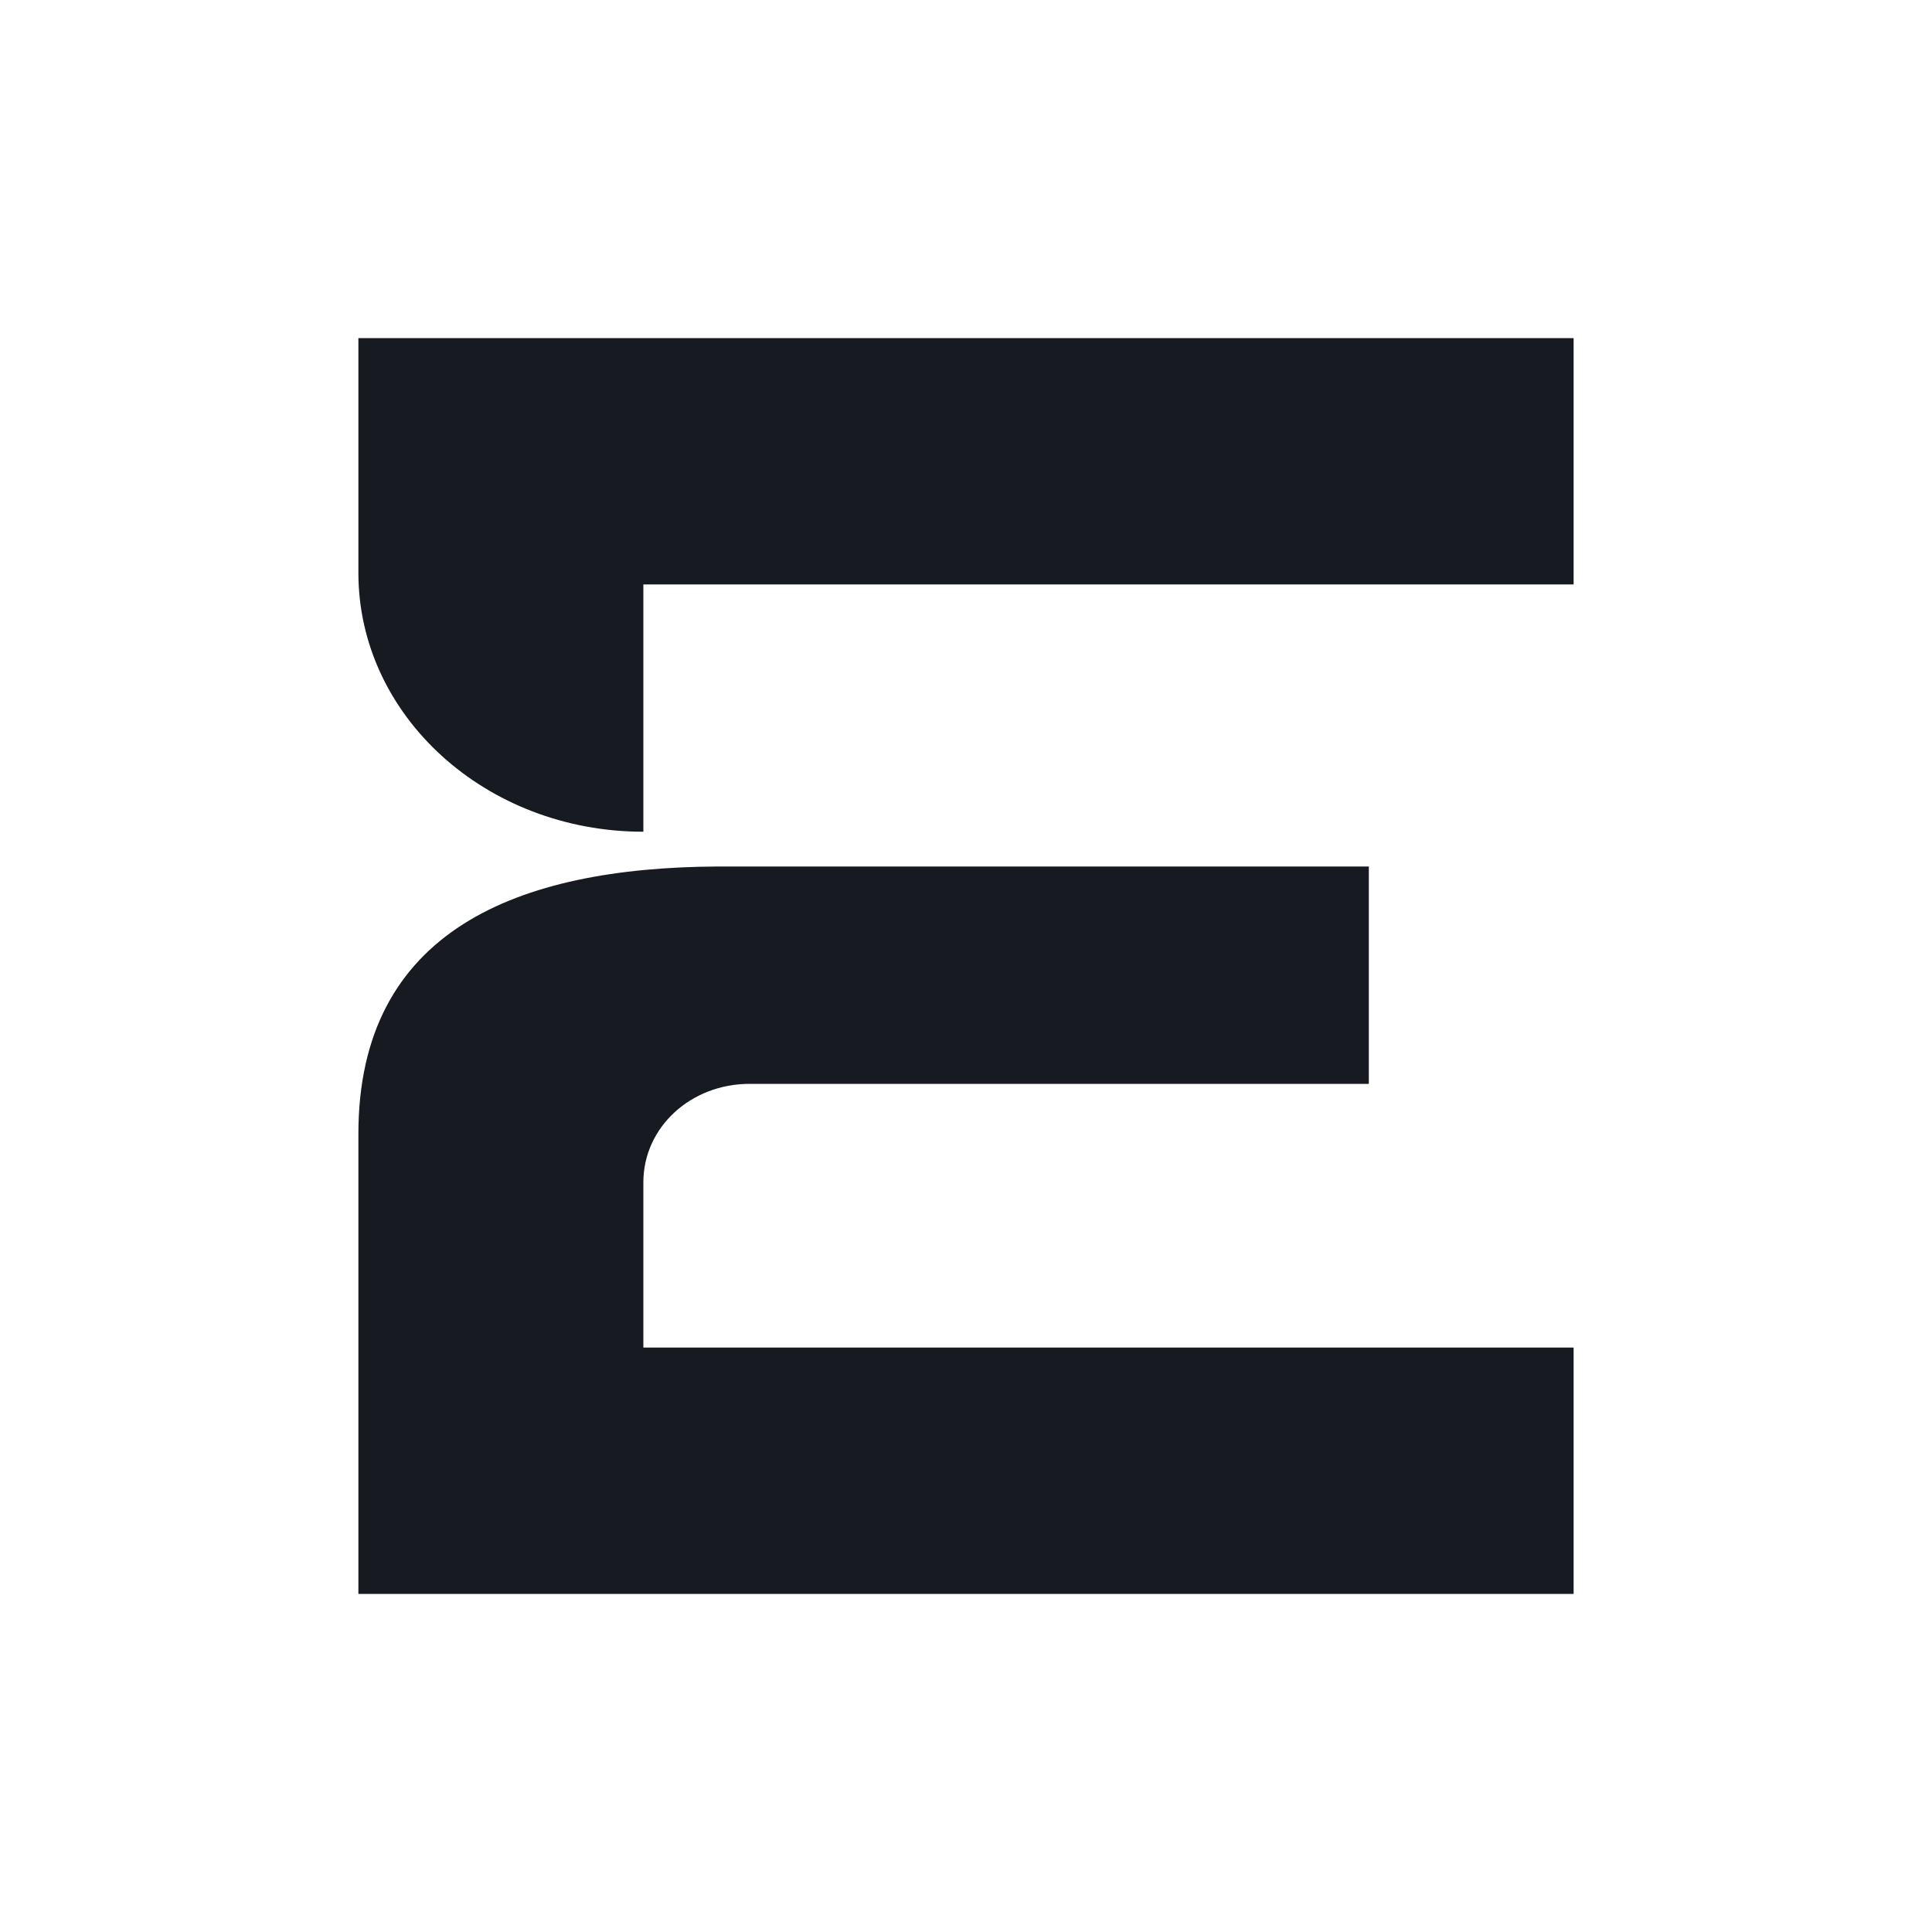<?xml version="1.0" encoding="UTF-8"?> <svg xmlns="http://www.w3.org/2000/svg" id="ico" version="1.1" viewBox="0 0 200 200"><defs><style> .st0 { fill: #171a20; } </style></defs><path class="st0" d="M77.6,112.2h64.1v-22.5h-67.4c-20.7.1-37.2,6.6-37.2,27.7v47.6h125.8v-25.5h-96.3v-17.1c0-5.7,4.9-10.2,11-10.2Z"></path><path class="st0" d="M37.1,35v24.3c0,14.8,13.2,26.8,29.5,26.8v-25.6h96.3v-25.5H37.1Z"></path></svg> 
